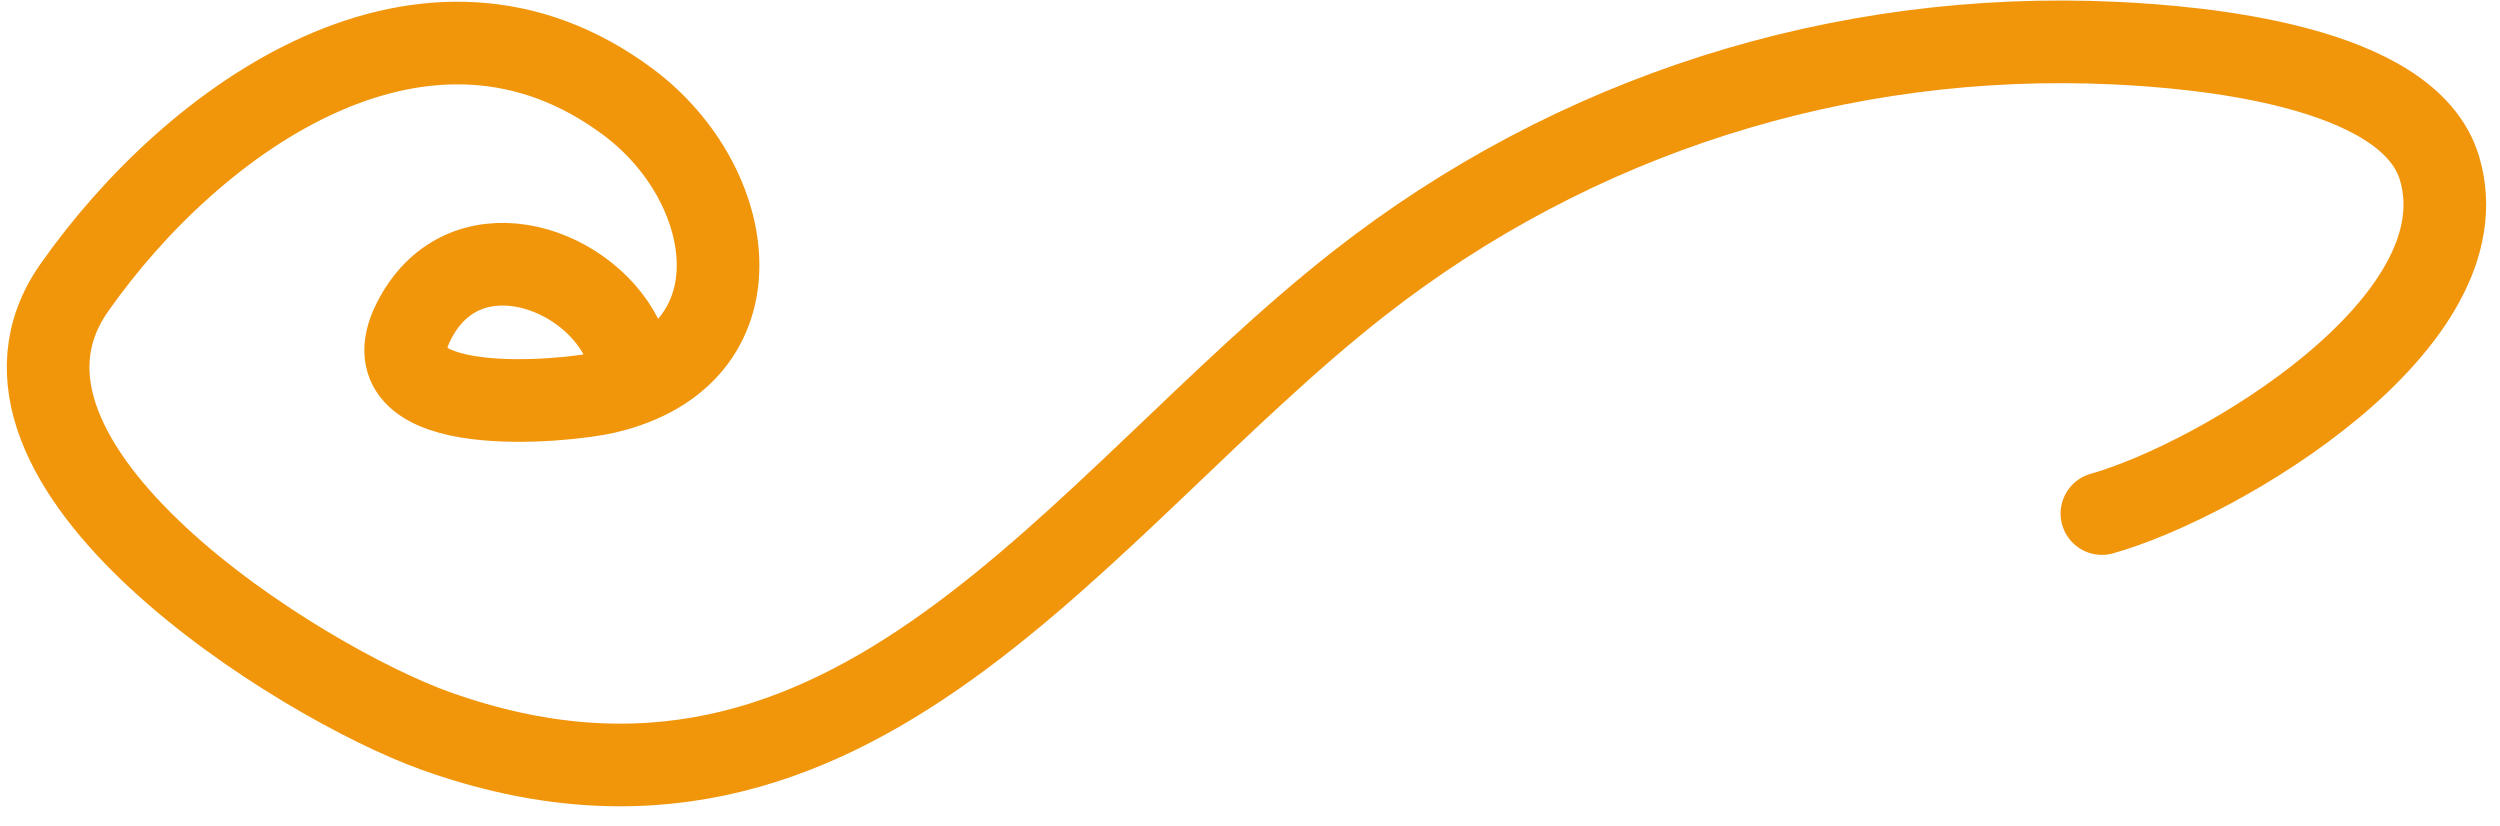 <?xml version="1.0" encoding="UTF-8"?> <svg xmlns="http://www.w3.org/2000/svg" width="121" height="40" fill="none"><path stroke="#F1950B" stroke-linecap="round" stroke-width="4" d="M101.733 24.856c5.616-1.578 18.598-9.217 16.334-16.73-1.507-5-11.69-5.849-15.682-6.038-13.305-.63-26.208 3.485-36.614 11.637-13.657 10.7-24.494 28.86-44.677 21.655-6.533-2.333-23.505-12.894-17.5-21.453 5.815-8.289 17.07-16.284 26.834-8.972 5.345 4.003 6.557 12.234-1.098 14.032-2.025.475-11.67 1.382-9.334-3.373 2.312-4.707 8.245-2.884 10.088.742"></path></svg> 